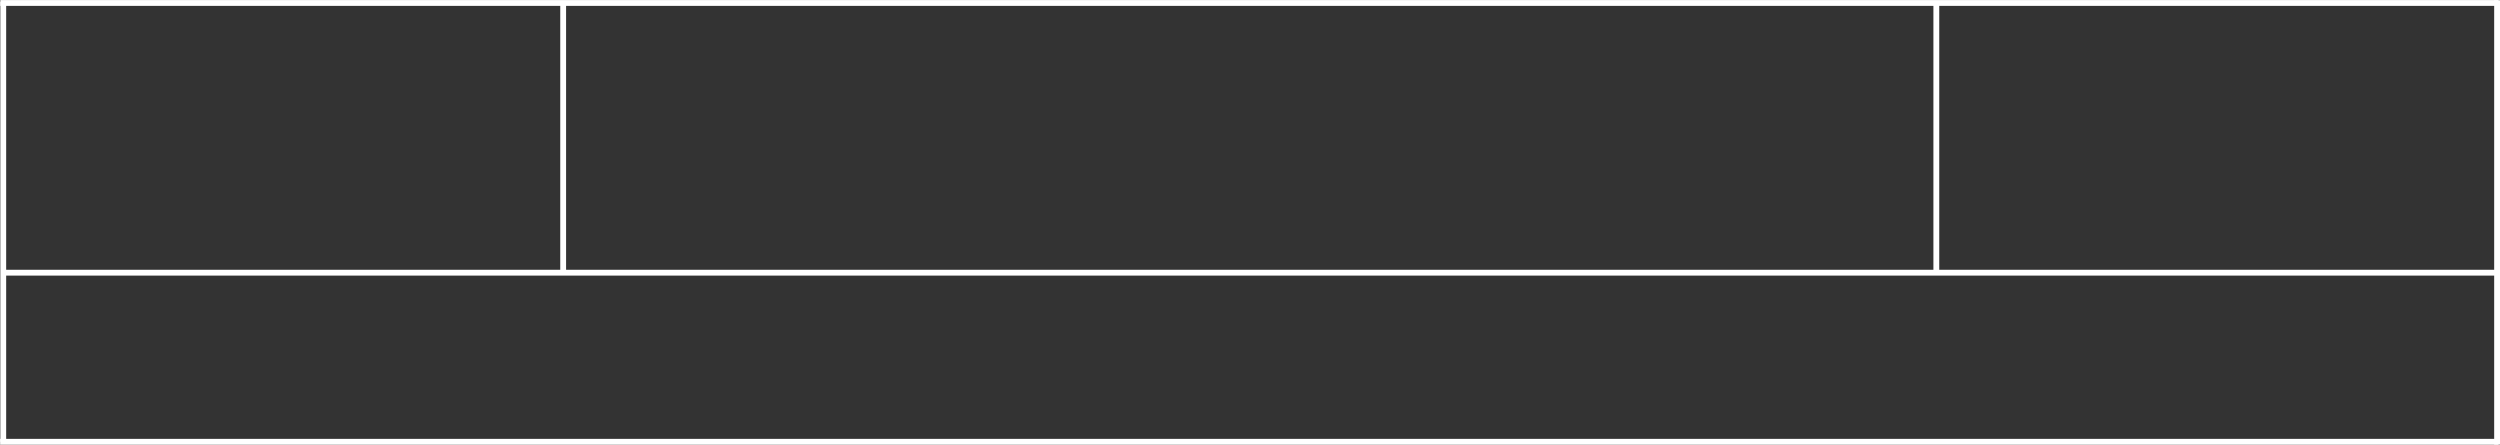 <?xml version="1.0" encoding="UTF-8"?> <svg xmlns="http://www.w3.org/2000/svg" width="21884" height="3893" viewBox="0 0 21884 3893" fill="none"><rect x="0" y="0" width="21884" height="3893" fill="#333333" stroke="none"/><path d="M0.875 3867.3H21870.9" stroke="white" stroke-width="51"></path><path d="M2.5 26H21870.9" stroke="white" stroke-width="51"></path><path d="M36 2387H21870.9" stroke="white" stroke-width="51"></path><path d="M4929.75 30.565V2387.5M16949.8 26.5V2380.87" stroke="white" stroke-width="51"></path><path d="M28.5 16V3867.5" stroke="white" stroke-width="51"></path><path d="M21858.5 1.5V3892" stroke="white" stroke-width="51"></path></svg> 